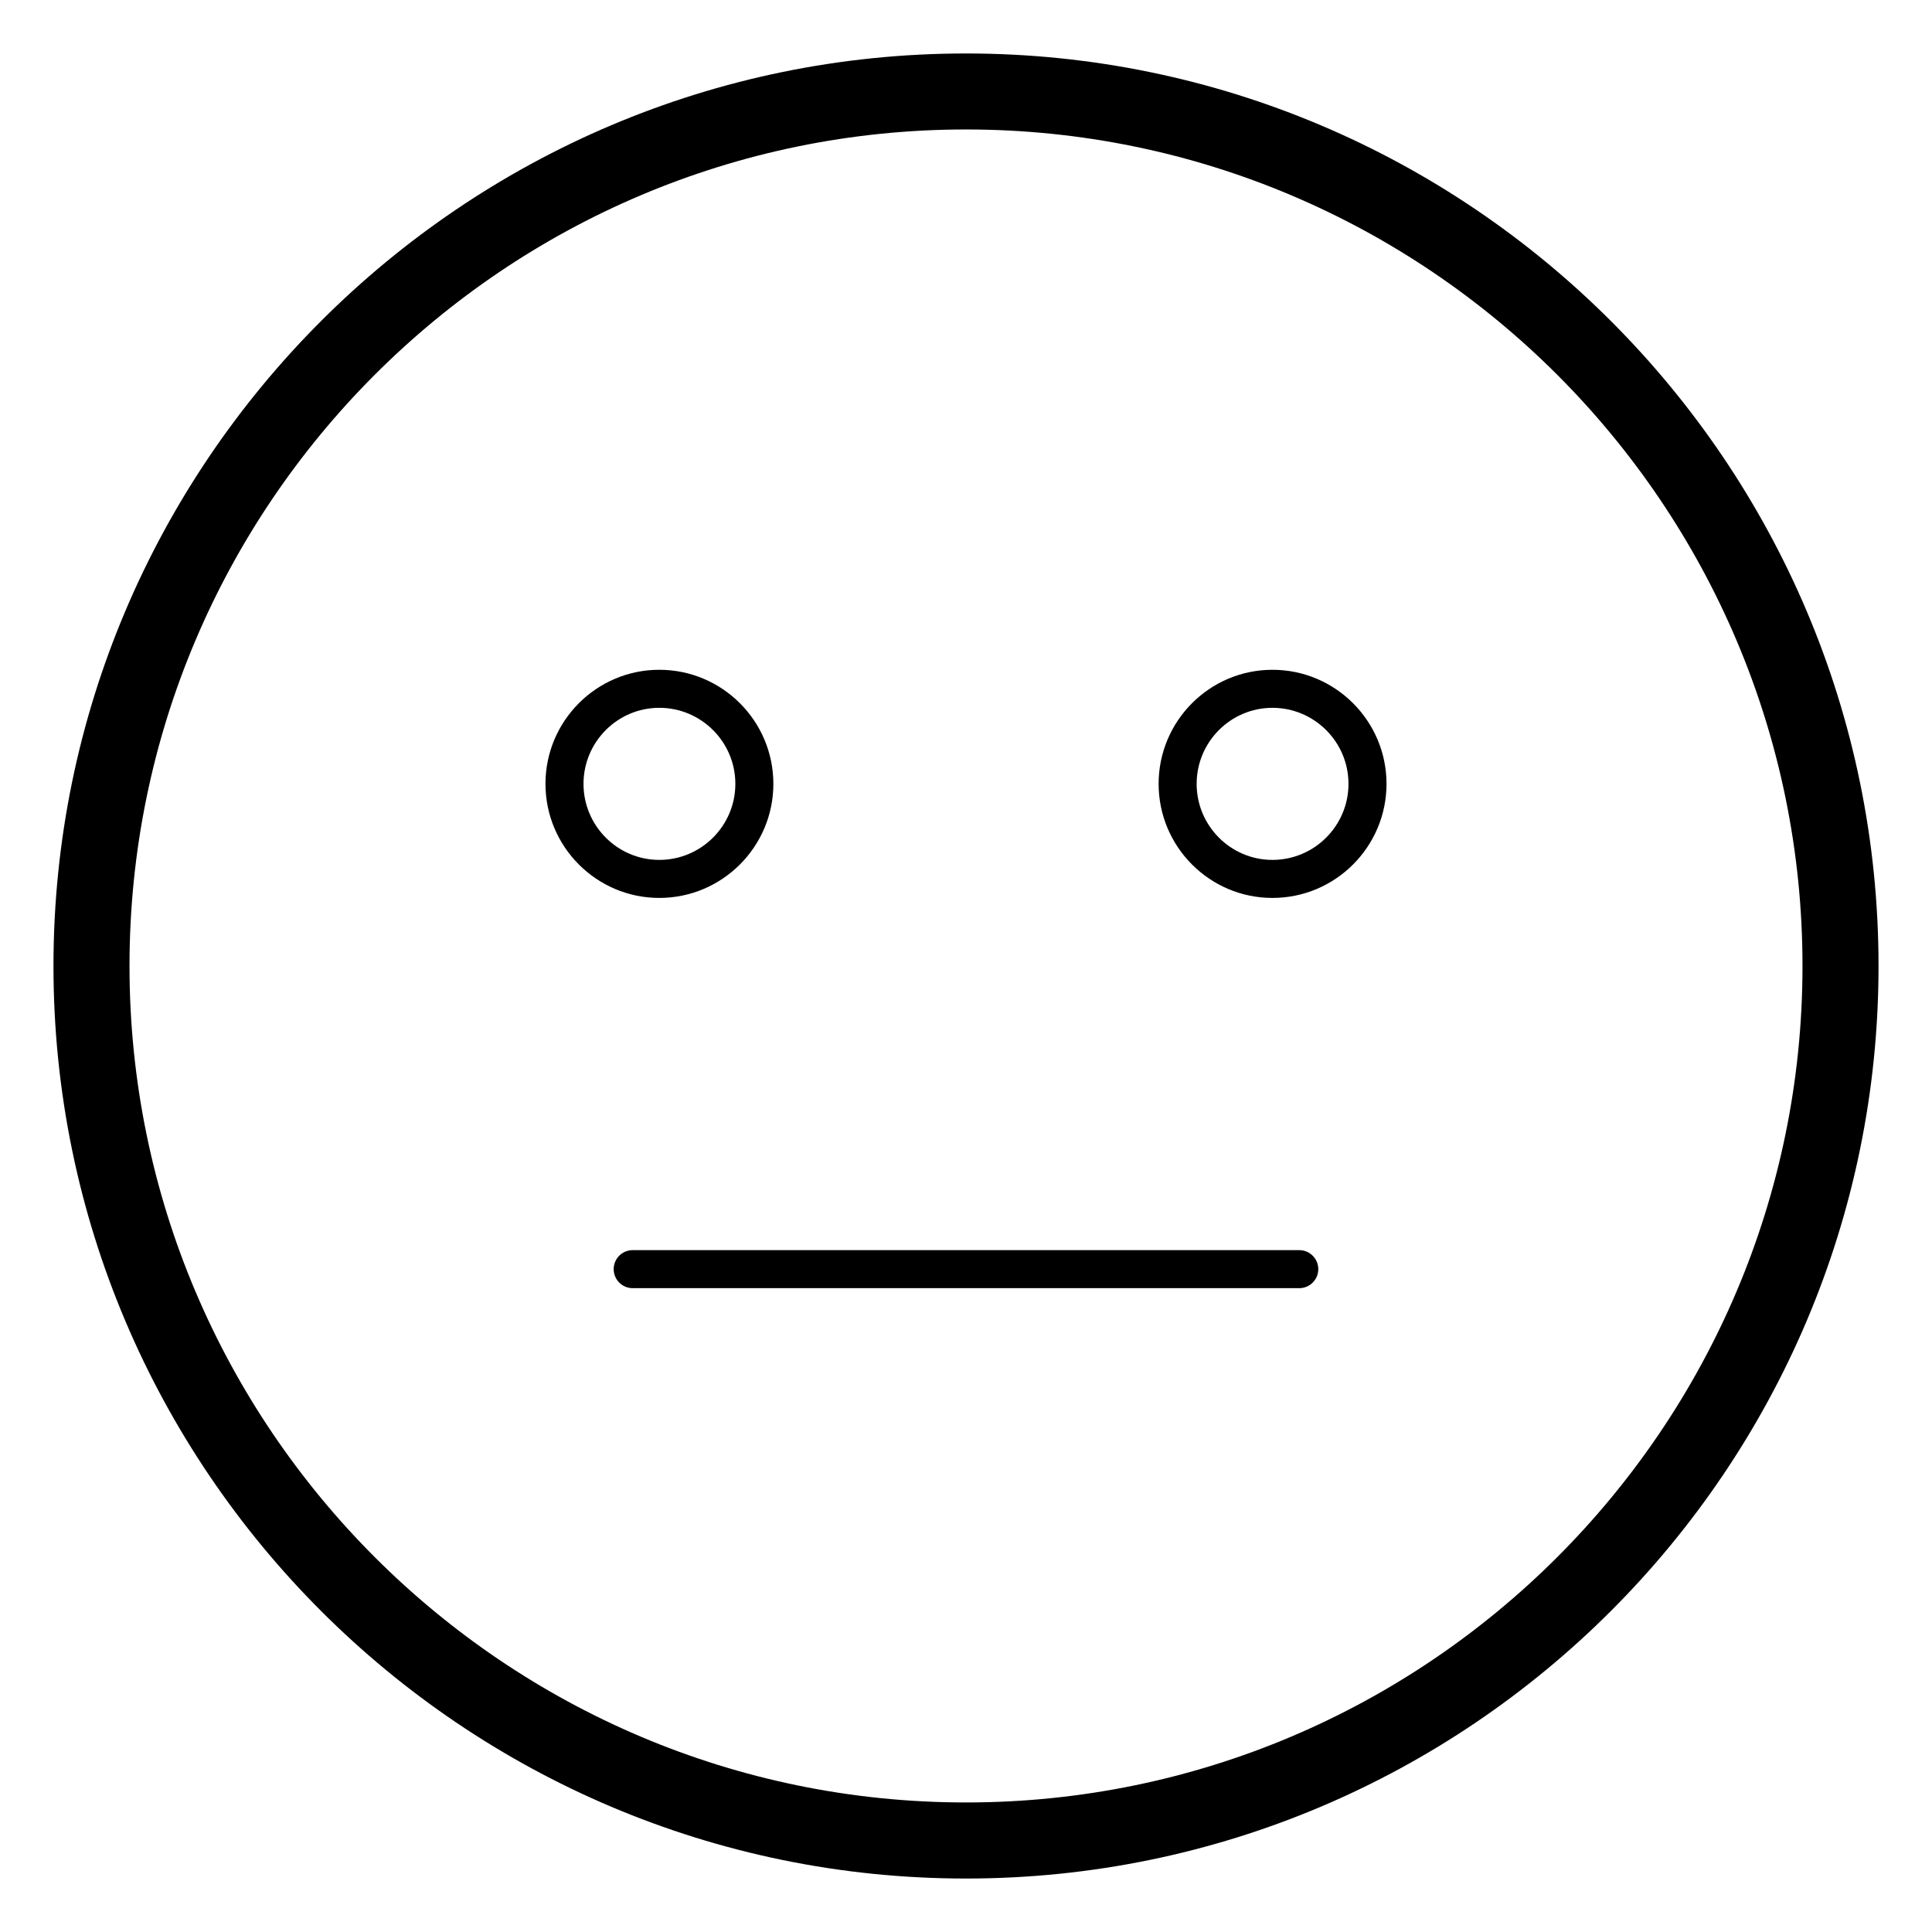 <?xml version="1.0" encoding="UTF-8"?>
<!-- Uploaded to: ICON Repo, www.svgrepo.com, Generator: ICON Repo Mixer Tools -->
<svg fill="#000000" width="800px" height="800px" version="1.1" viewBox="144 144 512 512" xmlns="http://www.w3.org/2000/svg">
 <g>
  <path d="m400 158.17c-133.34 0-241.83 108.48-241.83 241.83s108.48 241.83 241.83 241.83 241.83-108.49 241.83-241.83c0-133.34-108.49-241.83-241.83-241.83zm0 463.5c-122.23 0-221.68-99.441-221.68-221.68s99.441-221.68 221.68-221.68c122.23 0 221.68 99.441 221.68 221.68 0 122.23-99.445 221.68-221.68 221.68z"/>
  <path d="m481.21 321.5c-16.633 0-30.164 13.559-30.164 30.23 0 16.668 13.531 30.23 30.164 30.23 16.668 0 30.23-13.559 30.23-30.23 0-16.668-13.559-30.23-30.23-30.23zm0 50.383c-11.074 0-20.086-9.039-20.086-20.152s9.012-20.152 20.086-20.152c11.113 0 20.152 9.039 20.152 20.152s-9.035 20.152-20.152 20.152z"/>
  <path d="m348.95 351.73c0-16.668-13.559-30.23-30.23-30.23-16.637 0-30.164 13.559-30.164 30.23 0 16.668 13.531 30.23 30.164 30.23 16.672-0.004 30.23-13.562 30.23-30.23zm-50.316 0c0-11.113 9.016-20.152 20.09-20.152 11.113 0 20.152 9.039 20.152 20.152s-9.039 20.152-20.152 20.152c-11.078 0-20.09-9.039-20.09-20.152z"/>
  <path d="m488.32 475.3h-176.65c-2.785 0-5.039 2.254-5.039 5.039s2.254 5.039 5.039 5.039h176.65c2.785 0 5.039-2.254 5.039-5.039-0.004-2.785-2.254-5.039-5.039-5.039z"/>
 </g>
</svg>